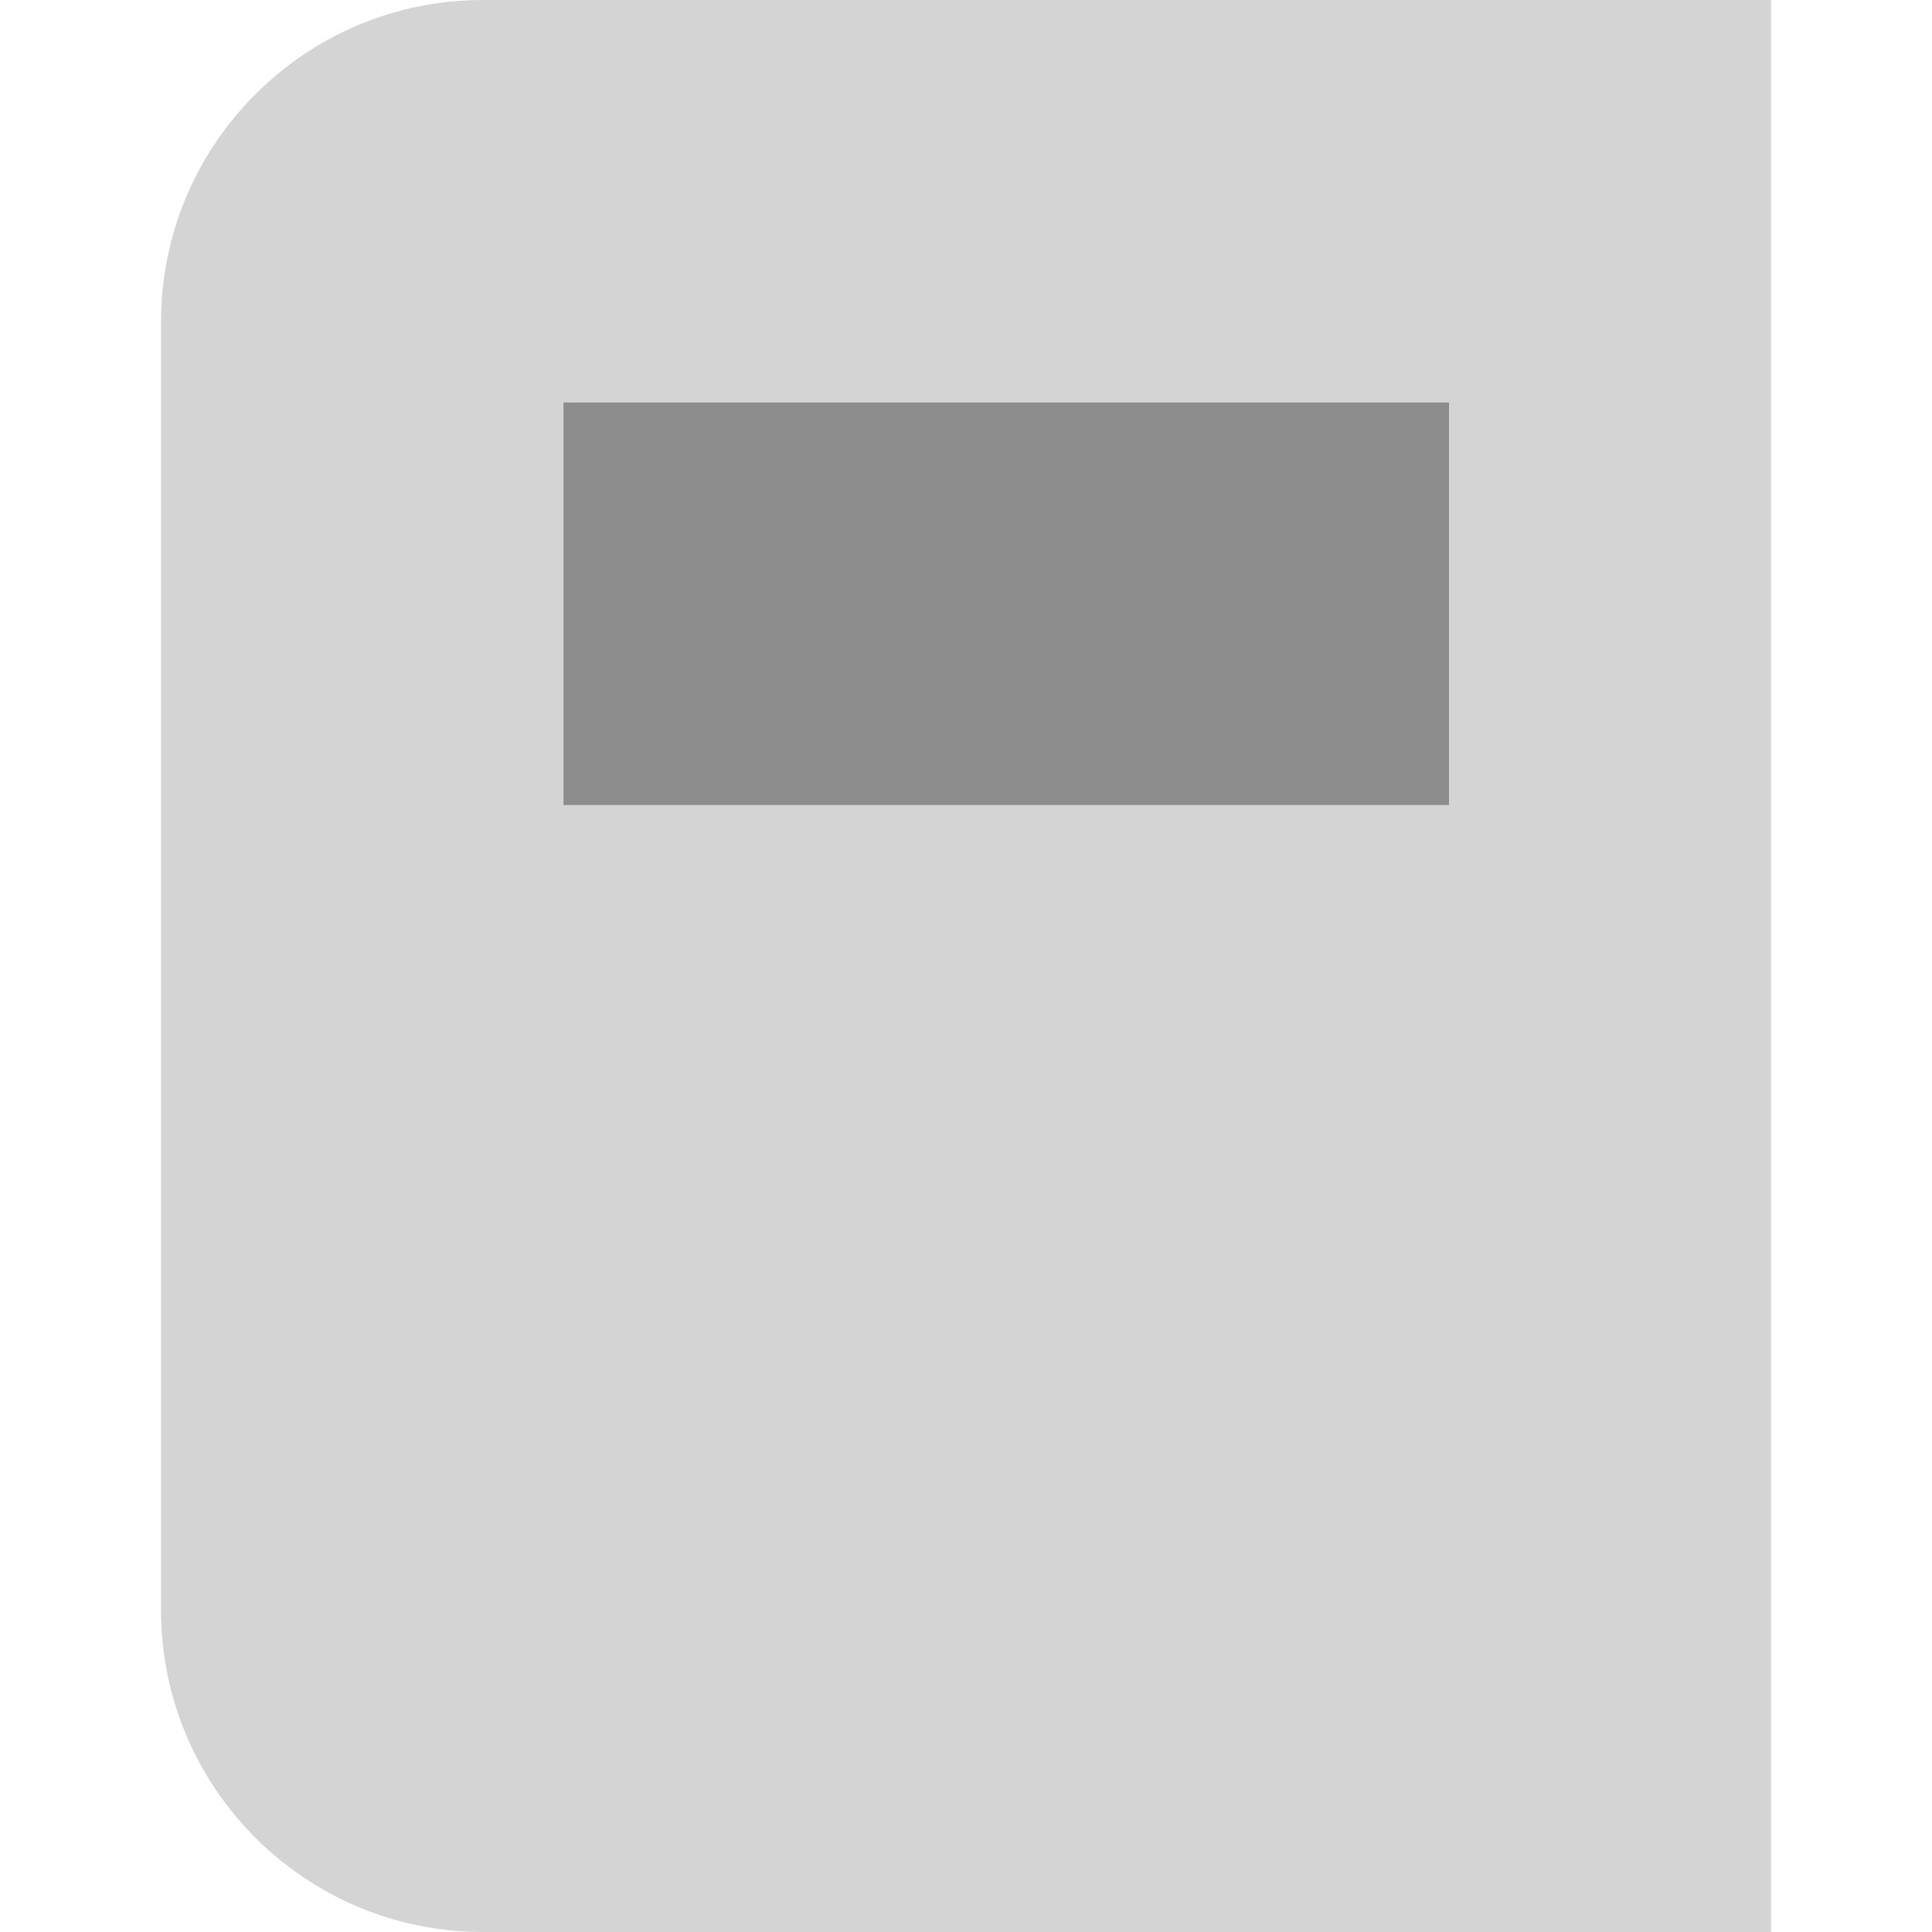 <svg width="24" height="24" viewBox="0 0 24 24" fill="none" xmlns="http://www.w3.org/2000/svg">
<path opacity="0.25" d="M2 4C2 1.791 3.791 0 6 0H22V12V18V24H16H14H6C3.791 24 2 22.209 2 20V4Z" fill="#565656"/>
<path d="M7 5H18V7.5V8.75V10H15.25H12.5H7V5Z" fill="#8C8C8C"/>
</svg>
